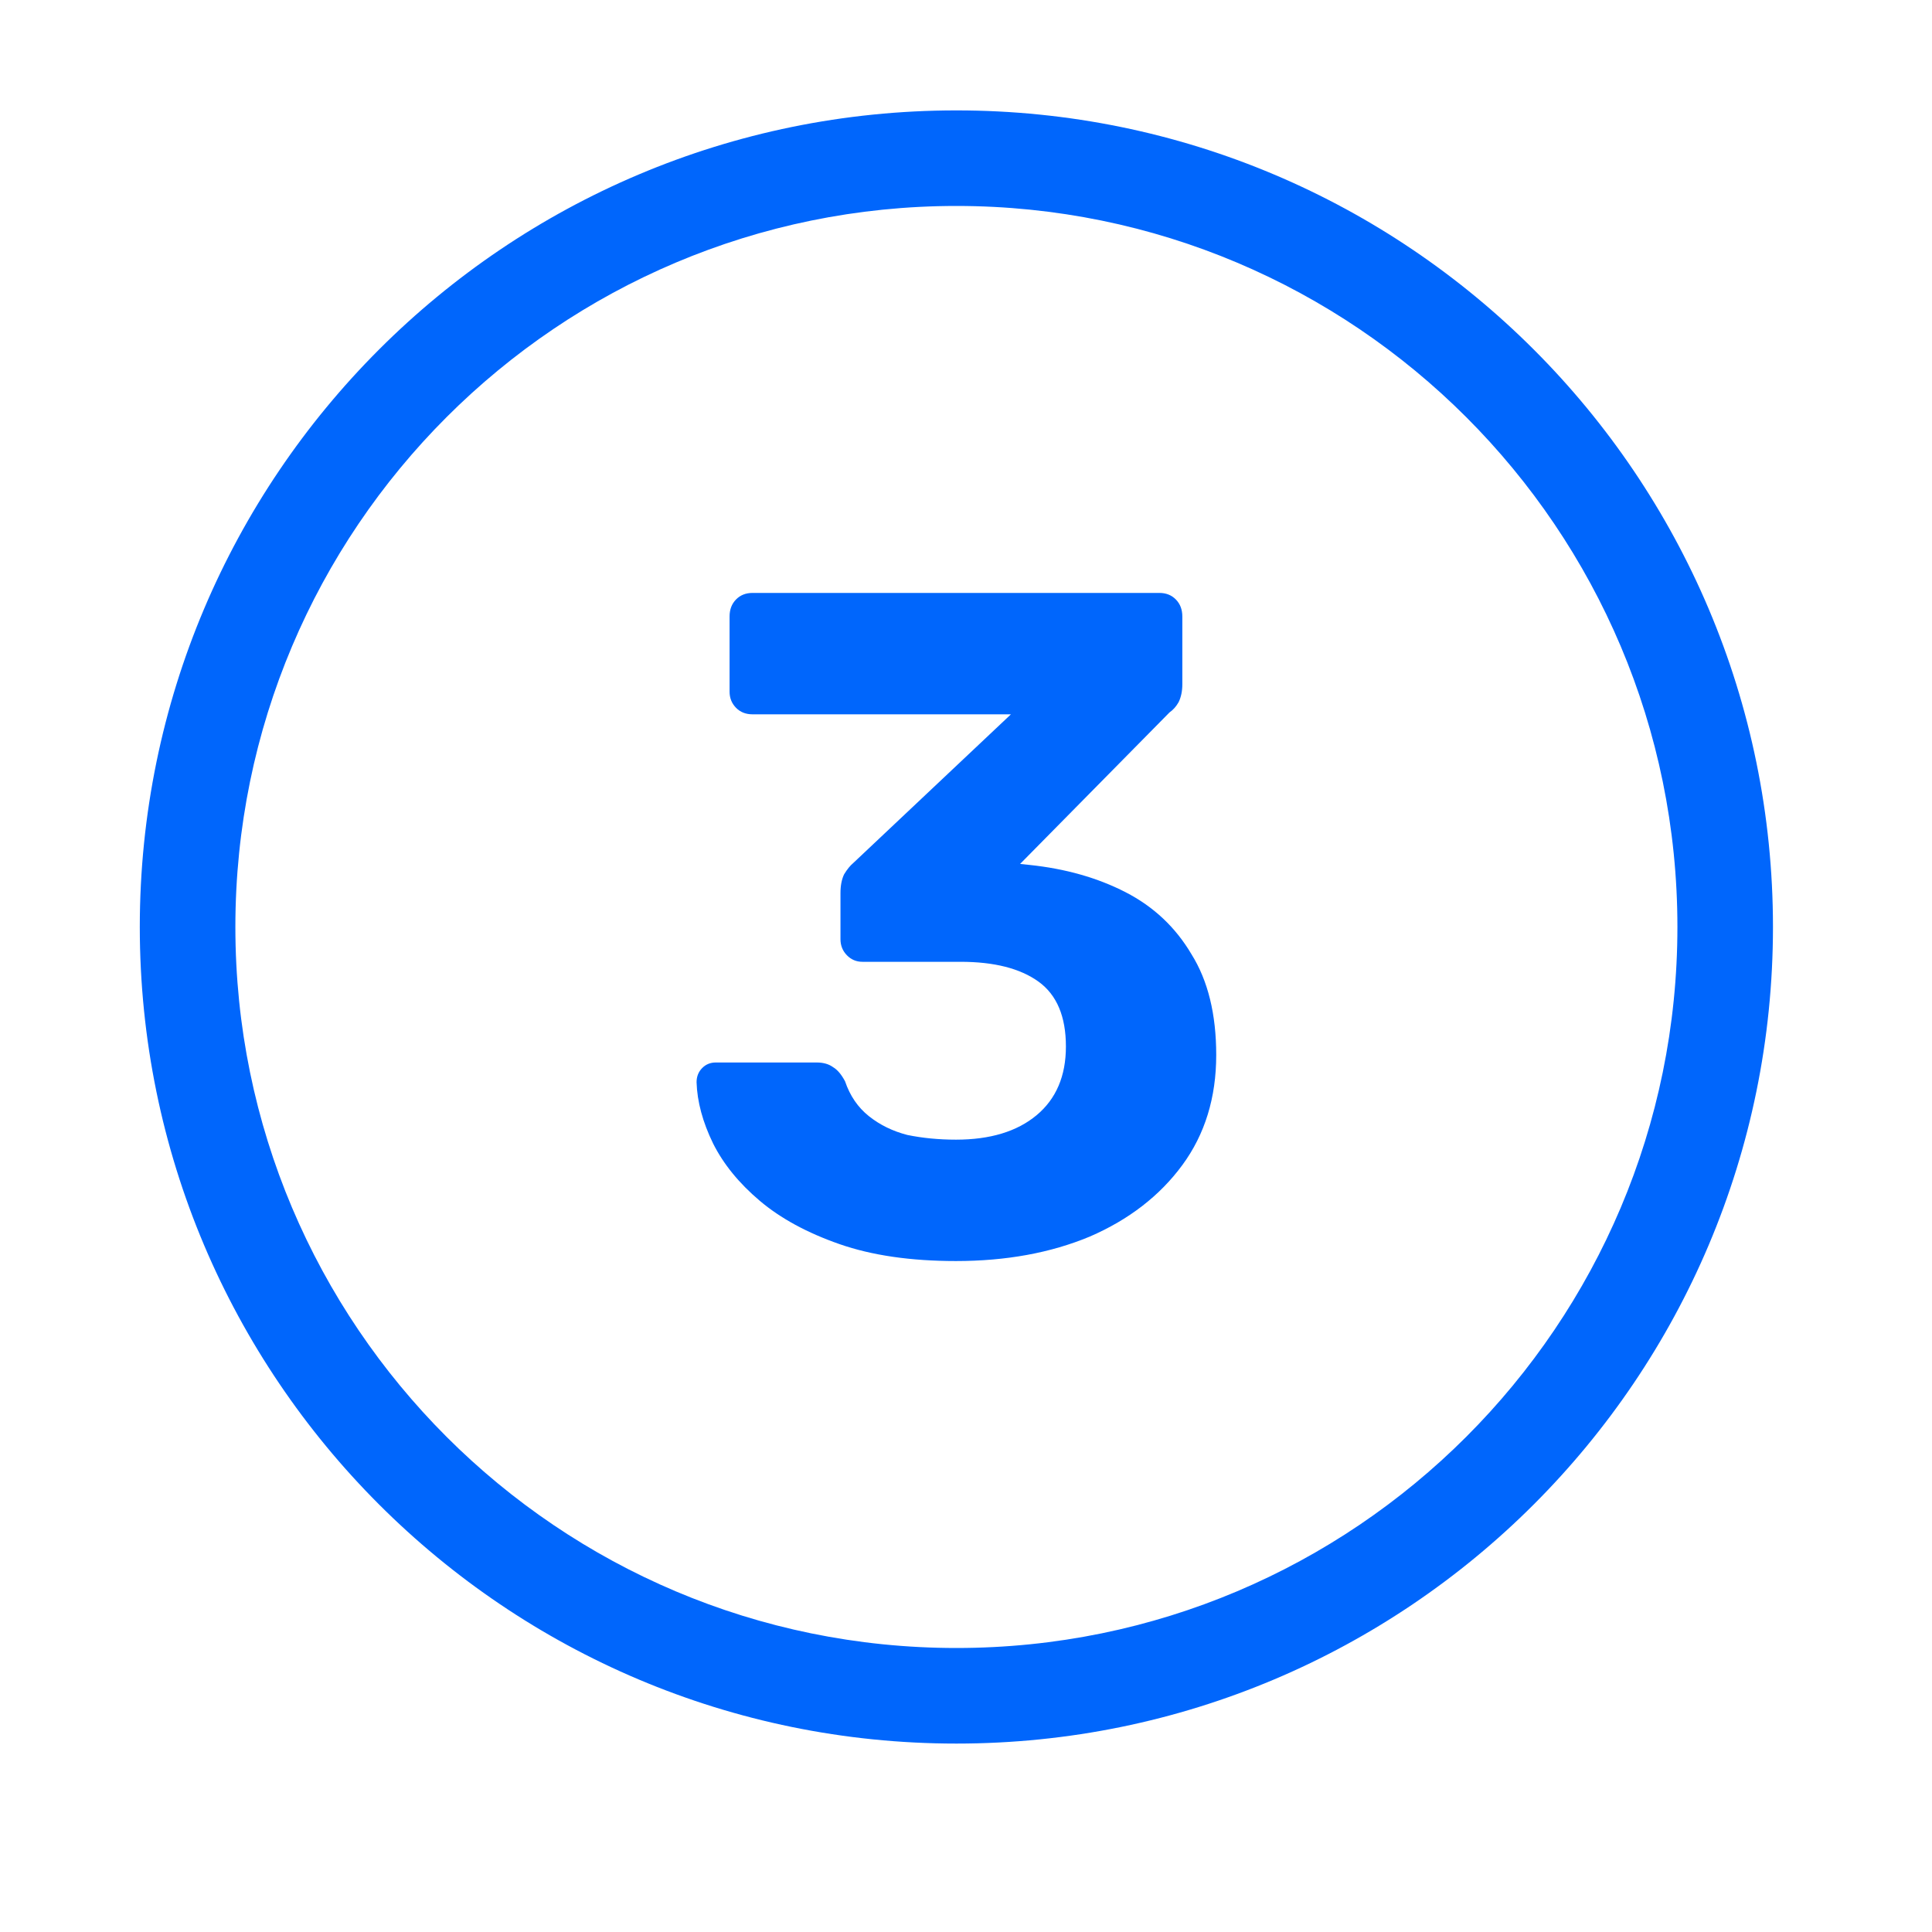 <svg width="70" height="70" viewBox="0 0 70 70" fill="none" xmlns="http://www.w3.org/2000/svg">
<g filter="url(#filter0_d_4165_467)">
<circle cx="34.652" cy="33.586" r="29.586" fill="white"/>
<circle cx="34.652" cy="33.586" r="31.086" stroke="white" stroke-width="3"/>
</g>
<path d="M60.776 33.586C60.776 19.159 49.08 7.462 34.652 7.462C20.224 7.463 8.528 19.159 8.528 33.586C8.528 48.014 20.224 59.71 34.652 59.71V63.173C18.312 63.173 5.065 49.927 5.065 33.586C5.066 17.246 18.312 4 34.652 4C50.992 4 64.238 17.246 64.238 33.586C64.238 49.927 50.992 63.173 34.652 63.173V59.71C49.08 59.71 60.776 48.014 60.776 33.586Z" fill="#0066FC"/>
<path d="M34.636 45.69C32.998 45.69 31.592 45.486 30.418 45.077C29.245 44.668 28.282 44.145 27.529 43.508C26.777 42.872 26.212 42.179 25.836 41.429C25.46 40.656 25.26 39.917 25.238 39.212C25.238 39.008 25.305 38.837 25.438 38.701C25.57 38.565 25.736 38.496 25.936 38.496H29.588C29.832 38.496 30.031 38.553 30.186 38.667C30.341 38.758 30.485 38.928 30.618 39.178C30.795 39.701 31.083 40.122 31.481 40.44C31.88 40.758 32.344 40.985 32.876 41.122C33.429 41.235 34.016 41.292 34.636 41.292C35.875 41.292 36.849 40.997 37.558 40.406C38.266 39.815 38.62 38.985 38.62 37.917C38.62 36.826 38.288 36.042 37.624 35.564C36.96 35.087 36.019 34.848 34.802 34.848H31.249C31.027 34.848 30.839 34.769 30.684 34.61C30.529 34.45 30.452 34.257 30.452 34.03V32.359C30.452 32.087 30.496 31.859 30.584 31.677C30.695 31.496 30.806 31.359 30.916 31.268L36.628 25.881H27.264C27.02 25.881 26.821 25.802 26.666 25.643C26.511 25.483 26.434 25.29 26.434 25.063V22.335C26.434 22.085 26.511 21.881 26.666 21.722C26.821 21.563 27.02 21.483 27.264 21.483H42.007C42.251 21.483 42.45 21.563 42.605 21.722C42.76 21.881 42.838 22.085 42.838 22.335V24.79C42.838 25.04 42.793 25.256 42.705 25.438C42.616 25.597 42.505 25.722 42.373 25.813L36.96 31.302L37.292 31.337C38.598 31.473 39.761 31.802 40.779 32.325C41.797 32.848 42.594 33.598 43.17 34.575C43.767 35.53 44.066 36.746 44.066 38.224C44.066 39.769 43.657 41.099 42.838 42.213C42.019 43.327 40.901 44.19 39.484 44.804C38.067 45.395 36.451 45.69 34.636 45.69Z" fill="#0066FC"/>
<defs>
<filter id="filter0_d_4165_467" x="0.065" y="0" width="69.173" height="69.173" filterUnits="userSpaceOnUse" color-interpolation-filters="sRGB">
<feFlood flood-opacity="0" result="BackgroundImageFix"/>
<feColorMatrix in="SourceAlpha" type="matrix" values="0 0 0 0 0 0 0 0 0 0 0 0 0 0 0 0 0 0 127 0" result="hardAlpha"/>
<feOffset dy="1"/>
<feGaussianBlur stdDeviation="1"/>
<feComposite in2="hardAlpha" operator="out"/>
<feColorMatrix type="matrix" values="0 0 0 0 0 0 0 0 0 0 0 0 0 0 0 0 0 0 0.25 0"/>
<feBlend mode="normal" in2="BackgroundImageFix" result="effect1_dropShadow_4165_467"/>
<feBlend mode="normal" in="SourceGraphic" in2="effect1_dropShadow_4165_467" result="shape"/>
</filter>
</defs>
</svg>
